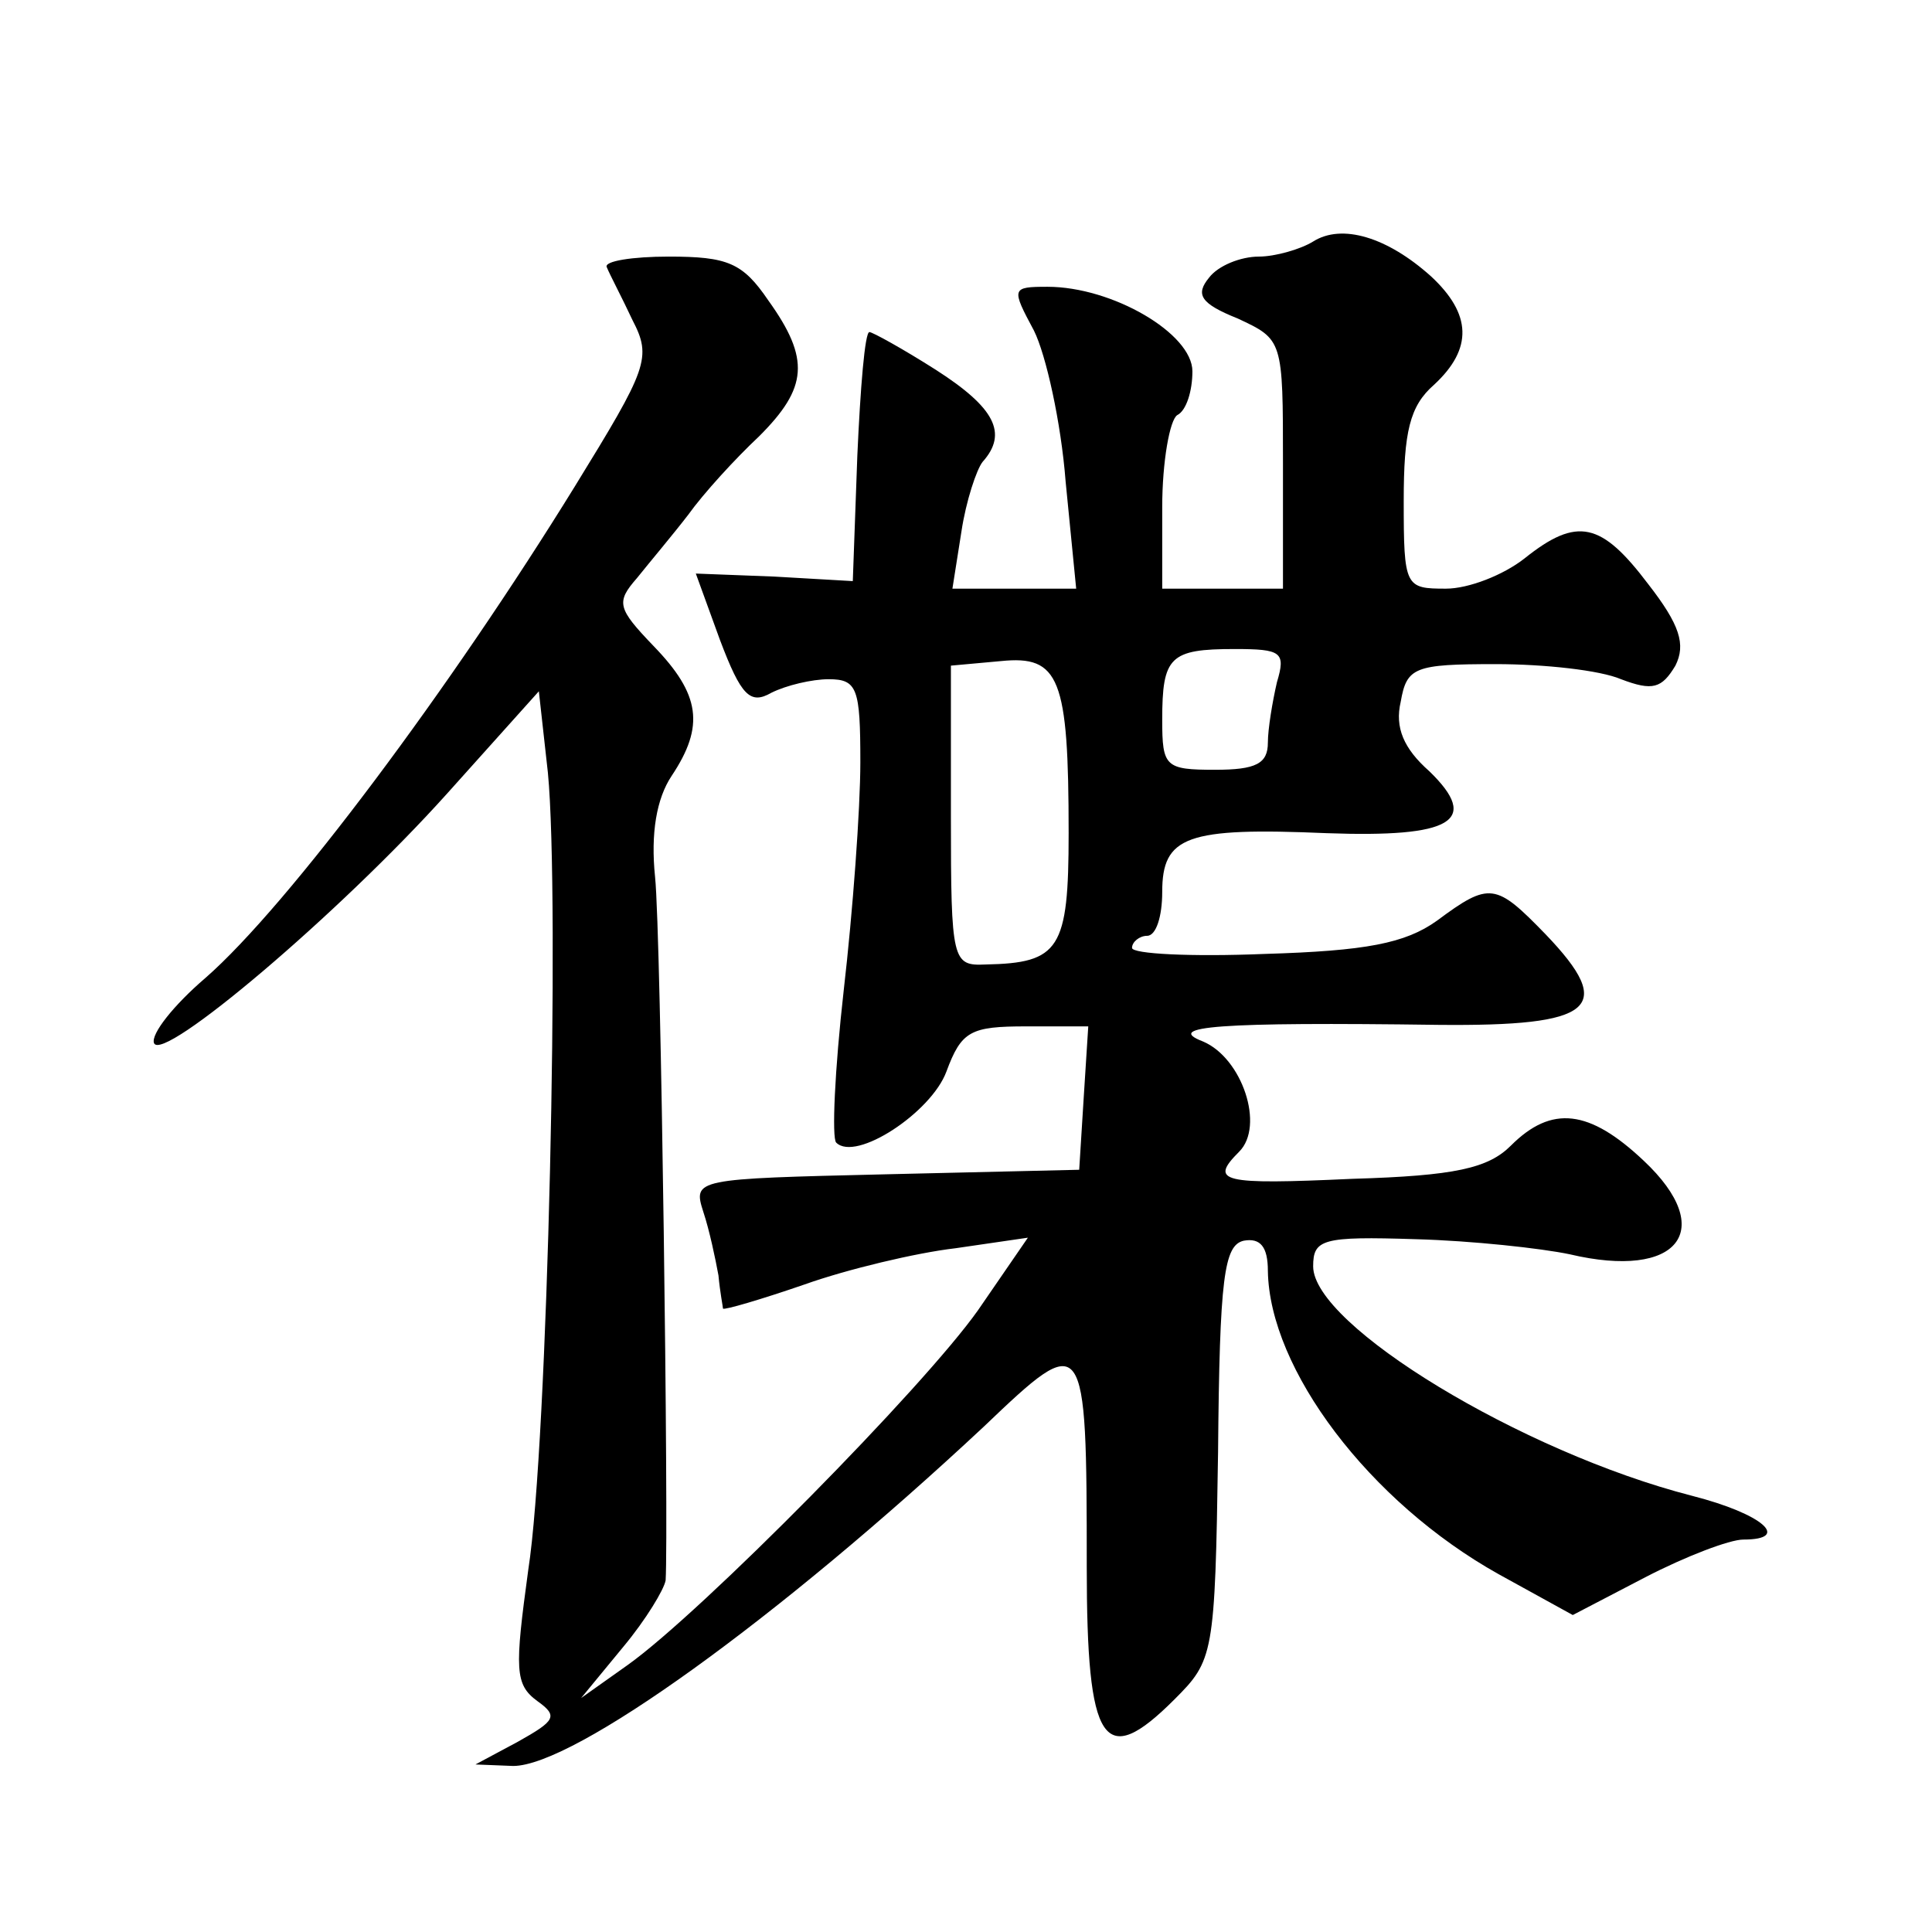 <?xml version="1.0" standalone="no"?>
<!DOCTYPE svg PUBLIC "-//W3C//DTD SVG 20010904//EN"
 "http://www.w3.org/TR/2001/REC-SVG-20010904/DTD/svg10.dtd">
<svg version="1.0" xmlns="http://www.w3.org/2000/svg"
 width="128pt" height="128pt" viewBox="0 0 128 128"
 preserveAspectRatio="xMidYMid meet">
<g transform="translate(0,128) scale(0.1,-0.1)"
fill="#0" stroke="none">
<path d="M870 1120 c-8 -5 -25 -10 -36 -10 -12 0 -27 -6 -33 -14 -9 -11 -6 -17
19 -27 30 -14 30 -14 30 -96 l0 -83 -40 0 -40 0 0 54 c0 30 5 58 10 61 6 3 10 16
10 29 0 25 -53 56 -96 56 -24 0 -24 -1 -9 -29 8 -16 18 -61 21 -100 l7 -71 -41
0 -41 0 6 38 c3 20 10 41 14 46 17 19 8 36 -31 61 -22 14 -42 25 -44 25 -3 0 -6
-37 -8 -82 l-3 -83 -52 3 -52 2 16 -44 c14 -37 20 -43 34 -35 10 5 27 9 38 9 19
0 21 -6 21 -55 0 -31 -5 -99 -11 -151 -6 -53 -8 -98 -5 -101 13 -13 63 20 73 47
10 27 16 30 53 30 l41 0 -3 -47 -3 -48 -128 -3 c-127 -3 -128 -3 -121 -25 4 -12
8 -31 10 -42 1 -11 3 -21 3 -22 1 -1 25 6 54 16 28 10 74 21 100 24 l48 7 -33 -48
c-36 -51 -183 -200 -232 -235 l-31 -22 28 34 c15 18 27 38 28 44 2 33 -3 428 -7
466 -3 29 1 52 11 67 22 33 19 54 -12 86 -24 25 -25 29 -11 45 8 10 24 29 34 42
10 14 31 37 47 52 32 32 34 51 6 90 -17 25 -27 29 -66 29 -24 0 -43 -3 -41 -7 2
-5 10 -20 17 -35 13 -25 10 -32 -38 -110 -82 -133 -190 -278 -245 -326 -21 -18
-36 -37 -34 -43 5 -14 123 86 194 165 l61 68 6 -54 c8 -83 0 -445 -13 -528 -9 -66
-9 -76 6 -87 14 -10 12 -13 -13 -27 l-28 -15 25 -1 c40 0 175 97 312 225 67 64
68 63 68 -93 0 -118 11 -135 58 -88 26 26 27 29 29 164 1 116 4 137 17 140 11 2
16 -4 16 -20 1 -65 67 -153 153 -201 l49 -27 48 25 c27 14 56 25 65 25 32 0 13
17 -34 29 -113 29 -251 113 -251 152 0 18 6 20 68 18 37 -1 83 -6 102 -10 72 -17
98 16 49 62 -36 34 -61 37 -88 10 -15 -15 -37 -20 -105 -22 -87 -4 -95 -2 -75 18
17 17 2 62 -24 73 -26 10 10 13 156 11 103 -1 118 11 71 60 -33 34 -37 35 -72 9
-21 -15 -47 -20 -114 -22 -49 -2 -88 0 -88 4 0 4 5 8 10 8 6 0 10 13 10 29 0 37
16 43 109 39 83 -3 102 8 68 41 -17 15 -23 29 -19 46 4 23 9 25 63 25 32 0 69 -4
83 -10 21 -8 27 -6 36 9 7 14 3 27 -18 54 -31 41 -47 45 -82 17 -14 -11 -37 -20
-52 -20 -27 0 -28 1 -28 58 0 46 4 63 20 77 26 24 25 47 -2 72 -29 26 -59 35 -78
23z m-162 -392 c0 -77 -6 -86 -55 -87 -22 -1 -23 2 -23 98 l0 100 33 3 c39 4 45
-11 45 -114z m138 100 c-3 -13 -6 -31 -6 -40 0 -14 -8 -18 -35 -18 -33 0 -35 2
-35 33 0 42 5 47 48 47 31 0 34 -2 28 -22z"/>
</g>
</svg>
